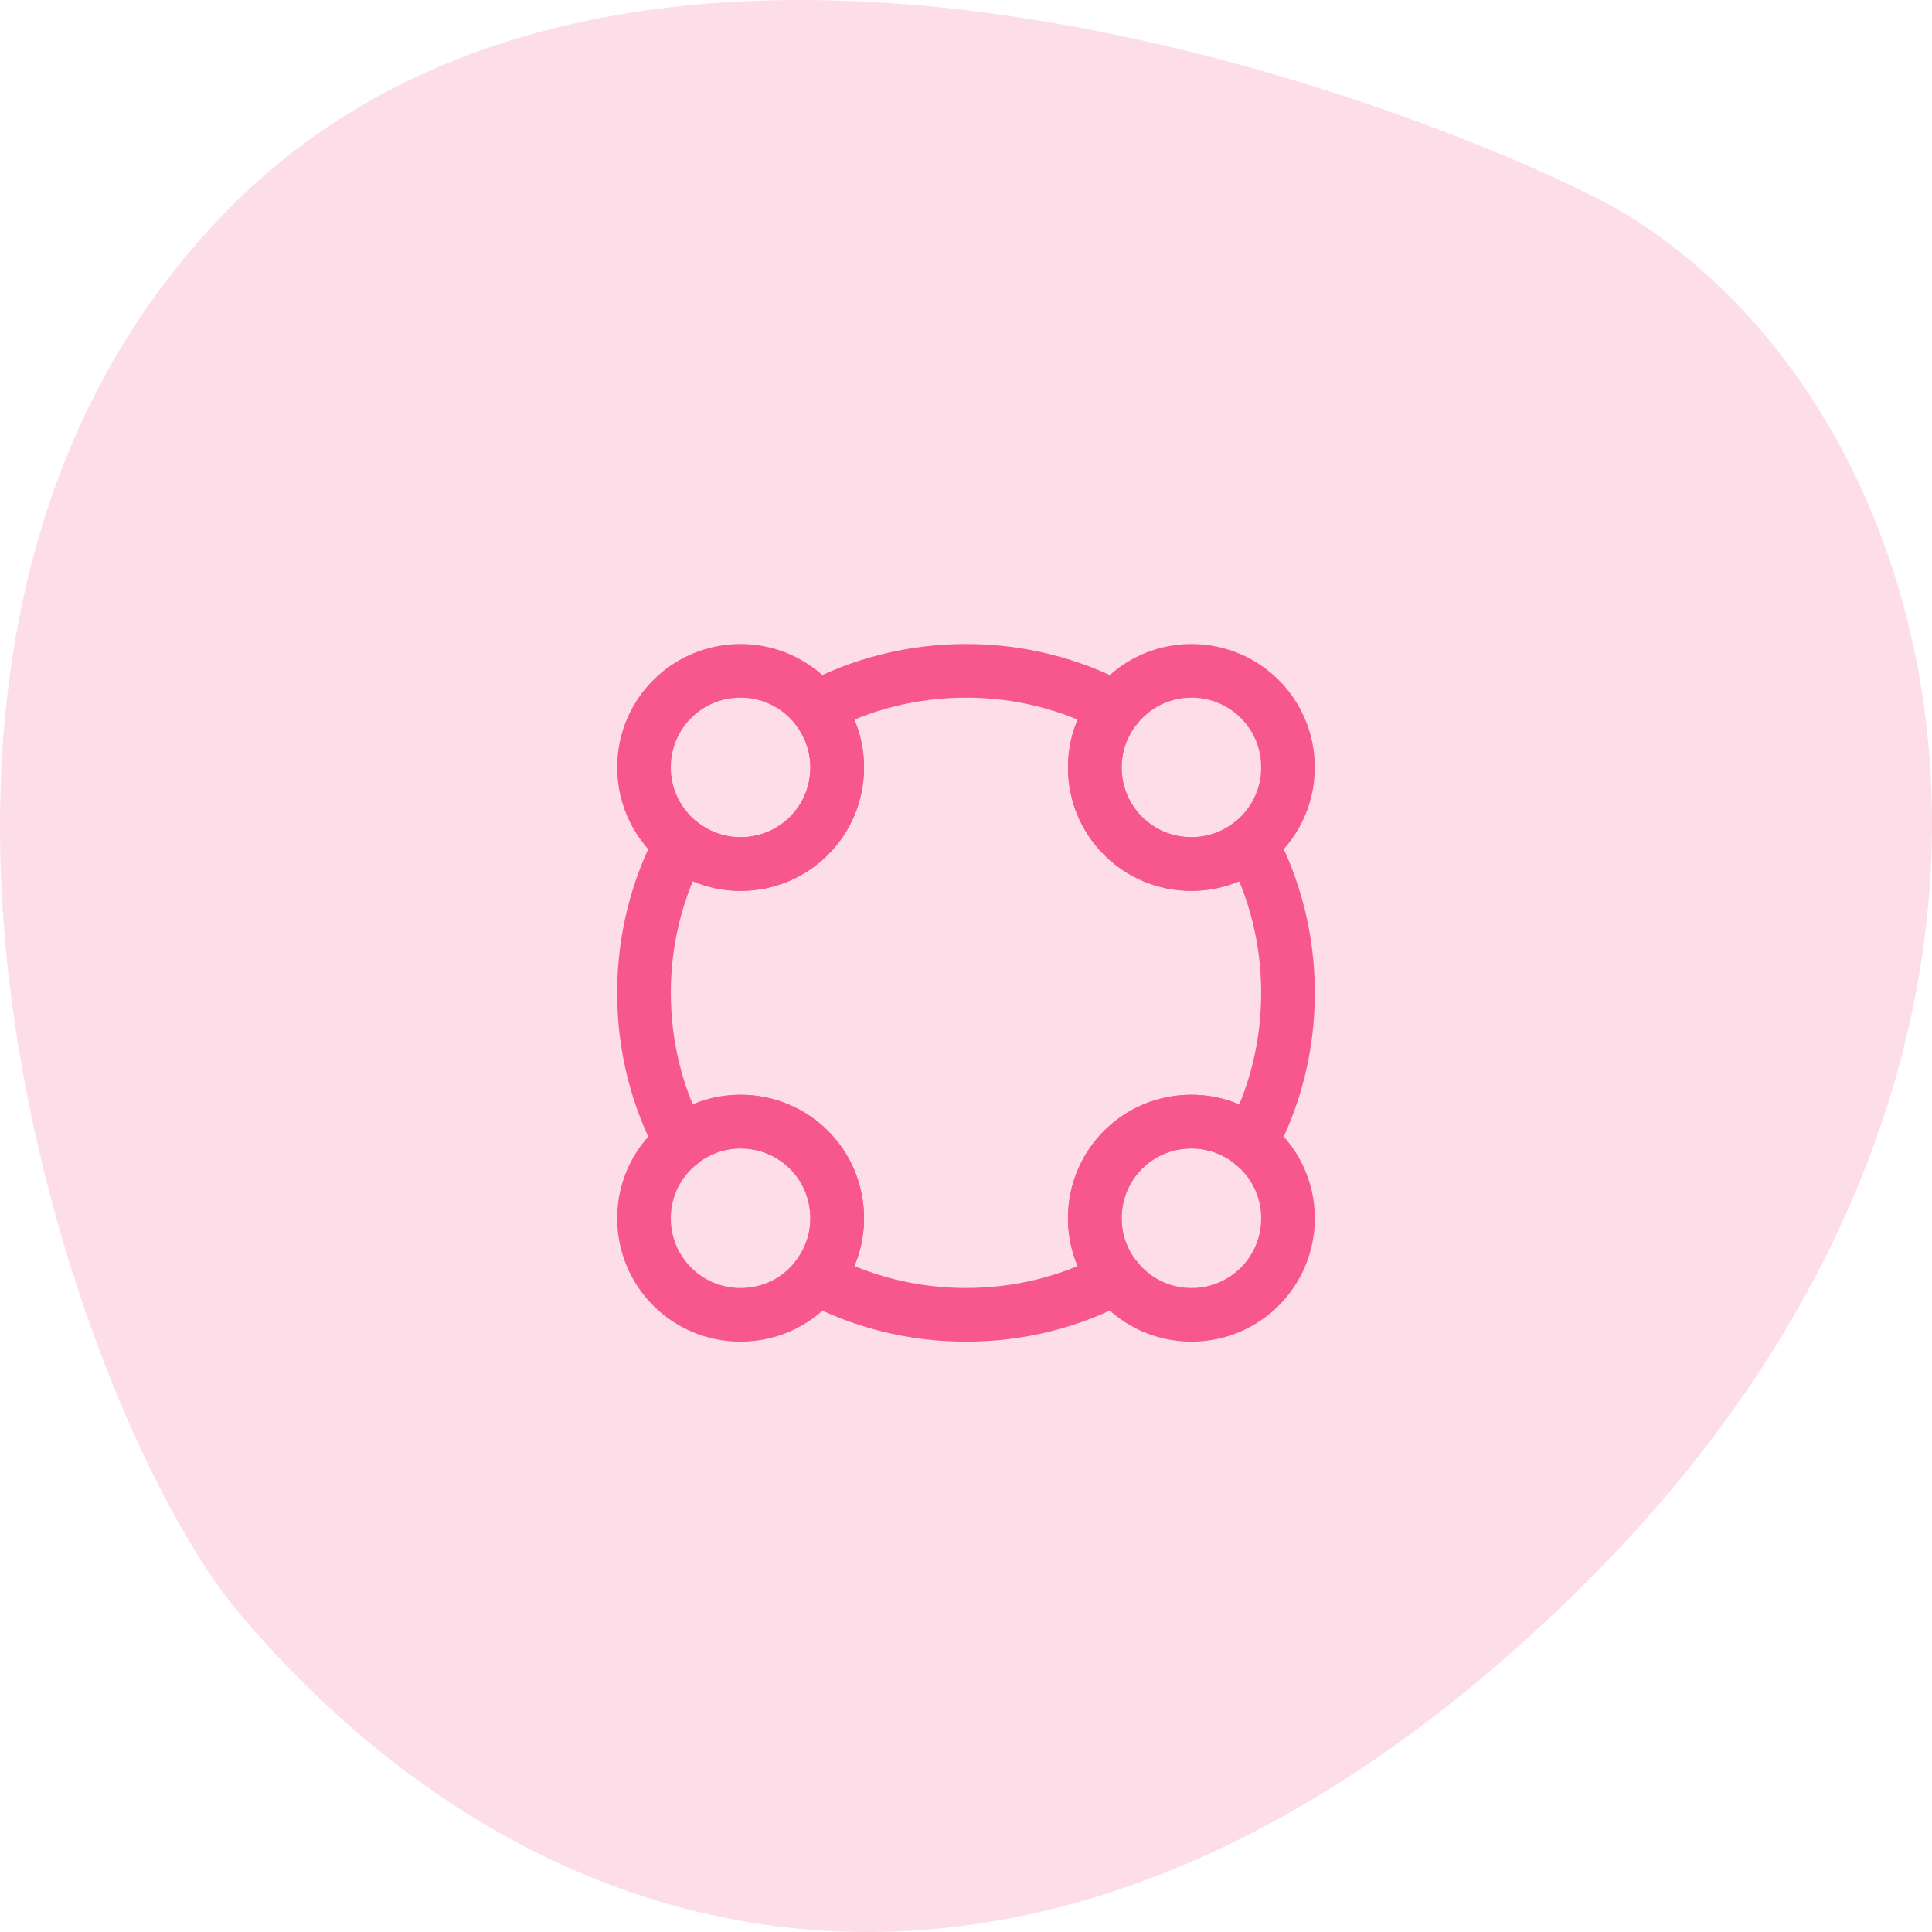 <svg width="72" height="72" viewBox="0 0 72 72" fill="none" xmlns="http://www.w3.org/2000/svg">
<path d="M59.331 58.748C40.436 77.755 21.191 74.587 8.945 60.156C2.821 52.941 -7.501 23.903 8.595 7.713C24.69 -8.478 56.528 5.437 60.73 8.065C73.677 16.16 78.226 39.742 59.331 58.748Z" fill="#F7578C" fill-opacity="0.2"/>
<path d="M48 28.6C48 29.75 47.457 30.773 46.623 31.43C46.017 31.91 45.246 32.2 44.4 32.2C42.404 32.2 40.8 30.596 40.8 28.6C40.8 27.754 41.091 26.996 41.571 26.377H41.583C42.227 25.543 43.251 25 44.4 25C46.396 25 48 26.604 48 28.6Z" stroke="#F7578C" stroke-width="2" stroke-linecap="round" stroke-linejoin="round"/>
<path d="M31.2 28.6C31.2 30.596 29.596 32.2 27.6 32.2C26.754 32.2 25.996 31.91 25.377 31.43C24.543 30.773 24 29.75 24 28.6C24 26.604 25.604 25 27.6 25C28.75 25 29.773 25.543 30.43 26.377C30.91 26.996 31.2 27.754 31.2 28.6Z" stroke="#F7578C" stroke-width="2" stroke-linecap="round" stroke-linejoin="round"/>
<path d="M48 45.4C48 47.396 46.396 49 44.4 49C43.251 49 42.227 48.457 41.583 47.623H41.571C41.091 47.017 40.8 46.246 40.8 45.4C40.8 43.404 42.404 41.8 44.4 41.8C45.246 41.8 46.004 42.091 46.623 42.571V42.583C47.457 43.227 48 44.251 48 45.4Z" stroke="#F7578C" stroke-width="2" stroke-linecap="round" stroke-linejoin="round"/>
<path d="M31.2 45.4C31.2 46.246 30.91 47.004 30.43 47.623C29.773 48.469 28.75 49 27.6 49C25.604 49 24 47.396 24 45.4C24 44.251 24.543 43.227 25.377 42.583V42.571C25.983 42.091 26.754 41.8 27.6 41.8C29.596 41.8 31.2 43.404 31.2 45.4Z" stroke="#F7578C" stroke-width="2" stroke-linecap="round" stroke-linejoin="round"/>
<path d="M48 37C48 39.021 47.507 40.903 46.623 42.571C46.017 42.09 45.246 41.8 44.4 41.8C42.404 41.8 40.8 43.404 40.8 45.4C40.8 46.246 41.09 47.004 41.571 47.623C39.903 48.507 38.021 49 36 49C33.992 49 32.097 48.507 30.43 47.623C30.91 47.017 31.2 46.246 31.2 45.4C31.2 43.404 29.596 41.8 27.6 41.8C26.754 41.8 25.996 42.09 25.377 42.571C24.493 40.903 24 39.021 24 37C24 34.992 24.493 33.097 25.377 31.43C25.996 31.91 26.754 32.2 27.6 32.2C29.596 32.2 31.2 30.596 31.2 28.6C31.2 27.754 30.91 26.996 30.43 26.377C32.097 25.493 33.992 25 36 25C38.021 25 39.903 25.493 41.571 26.377C41.09 26.983 40.8 27.754 40.8 28.6C40.8 30.596 42.404 32.2 44.4 32.2C45.246 32.2 46.004 31.91 46.623 31.43C47.507 33.097 48 34.992 48 37Z" stroke="#F7578C" stroke-width="2" stroke-linecap="round" stroke-linejoin="round"/>
</svg>
